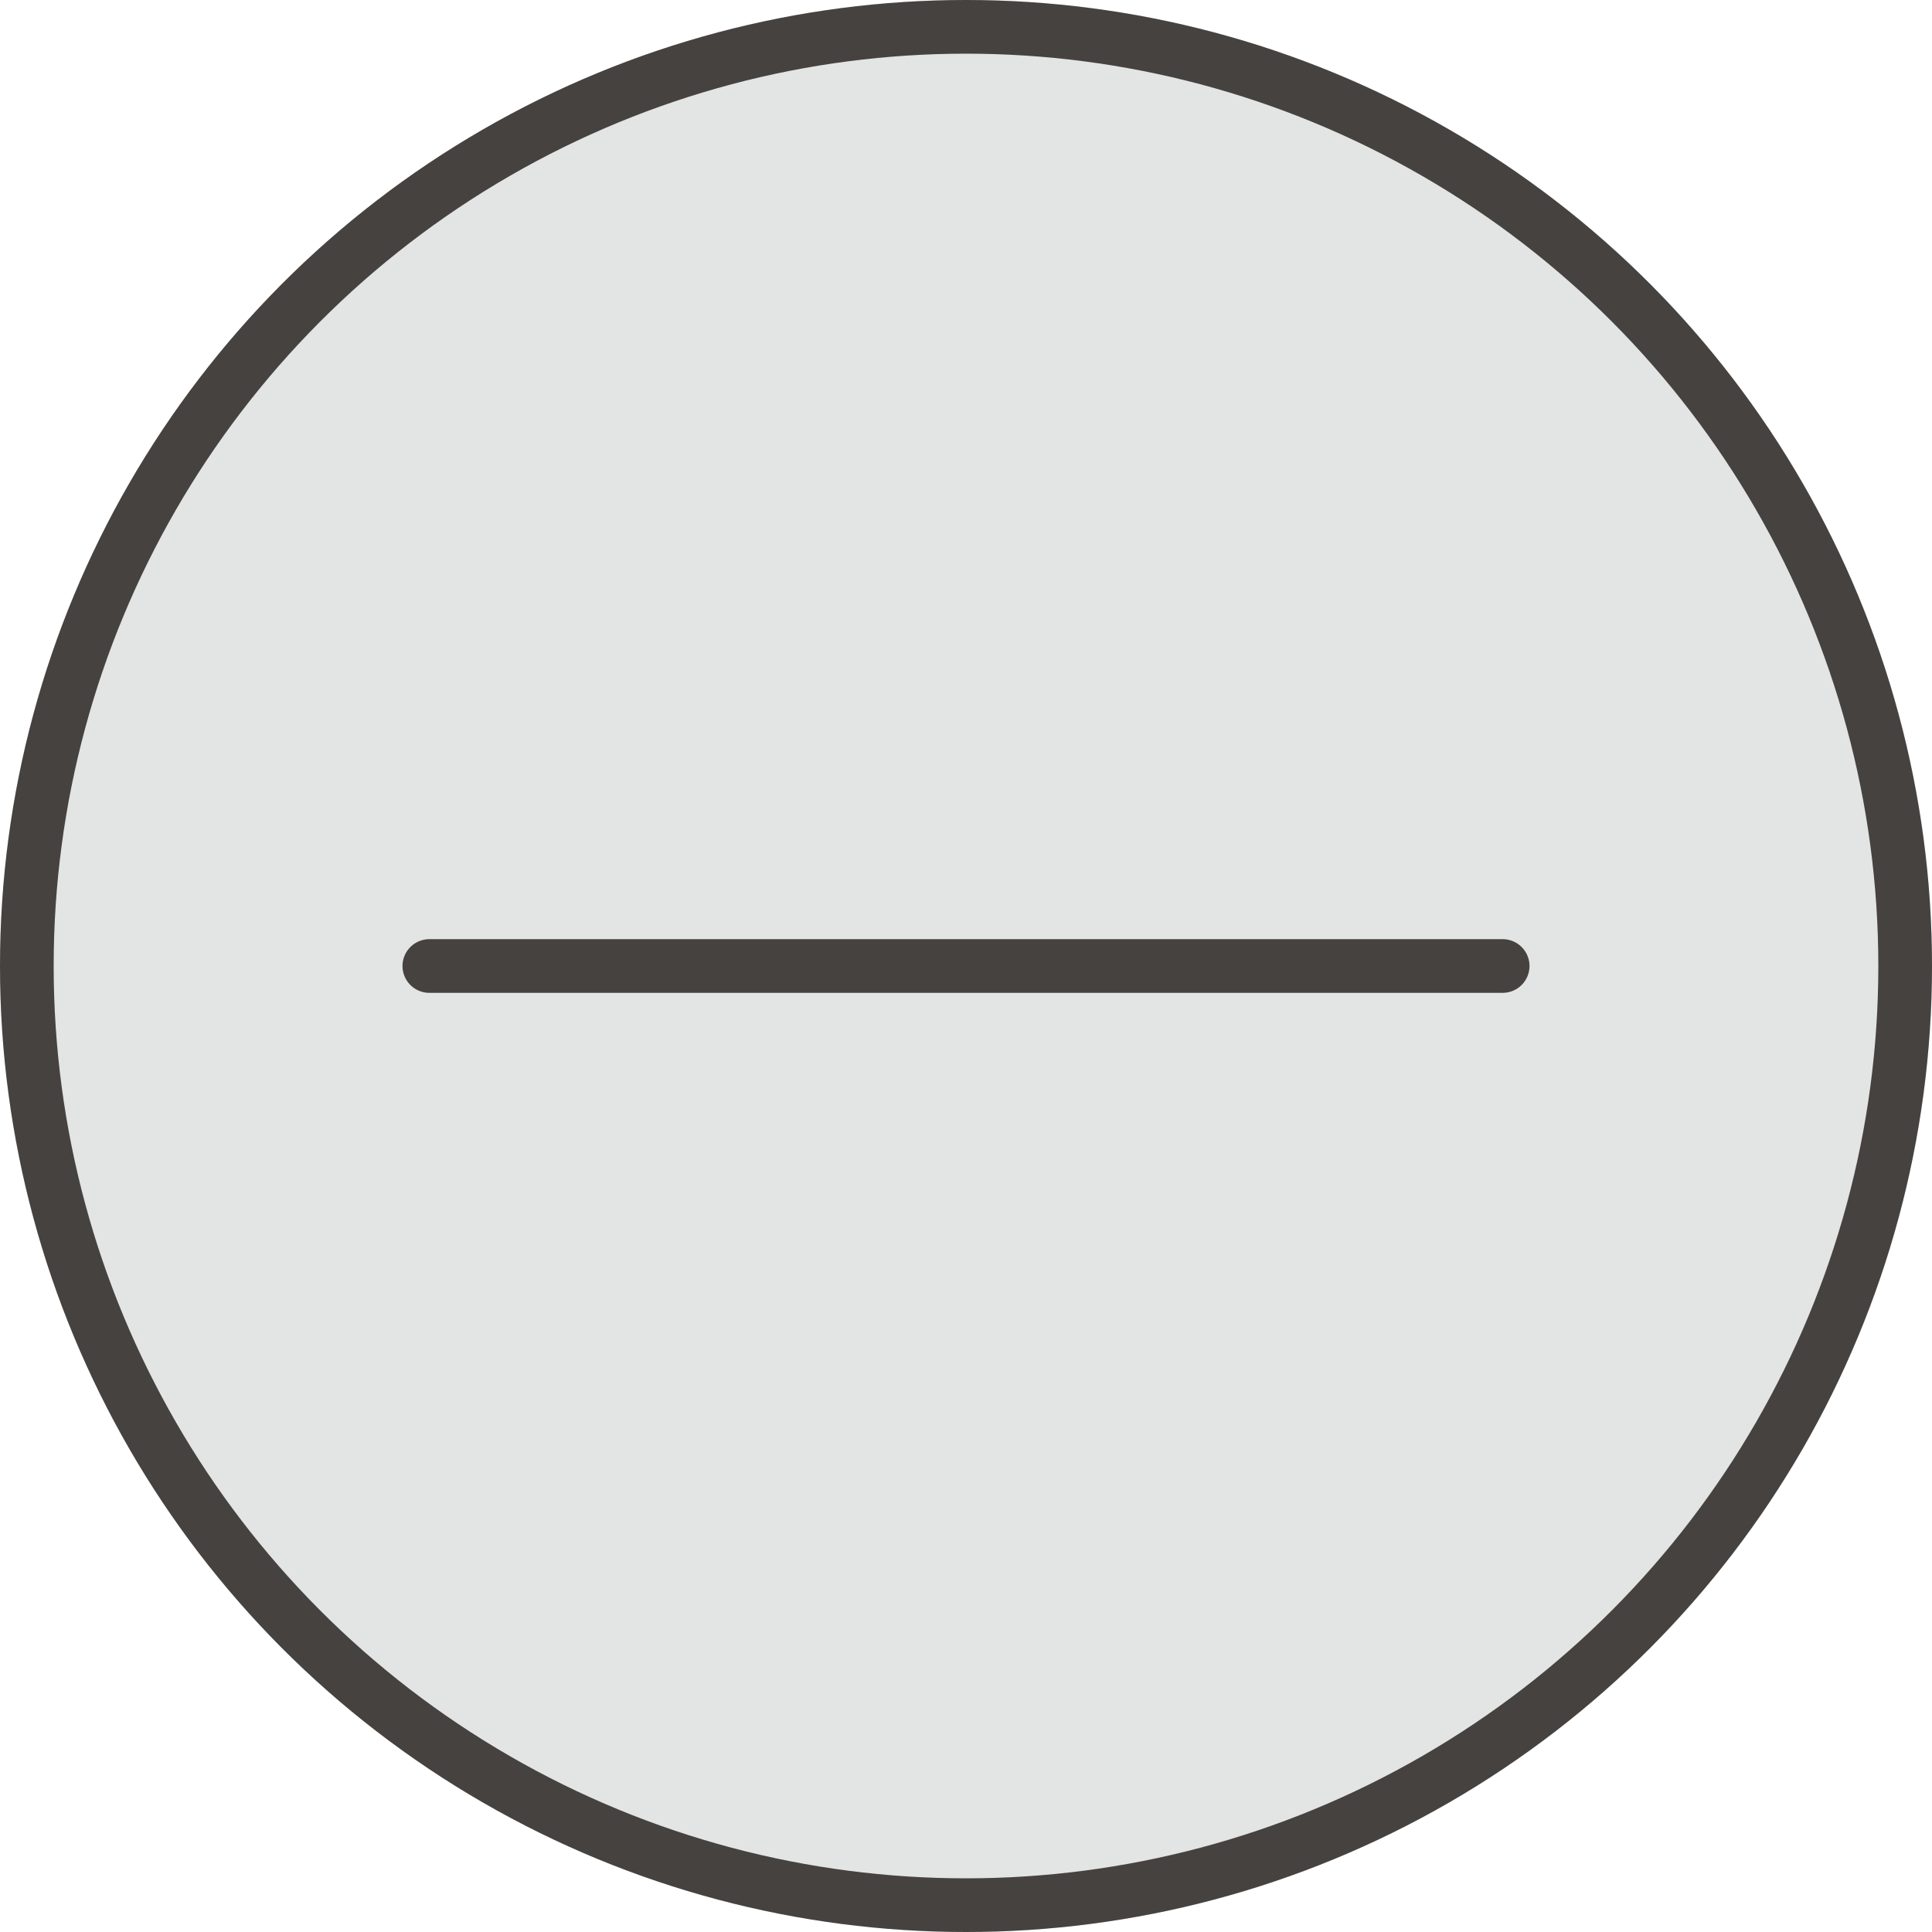 <svg id="Componente_102_1" data-name="Componente 102 – 1" xmlns="http://www.w3.org/2000/svg" width="72" height="72" viewBox="0 0 72 72">
  <g id="Ellisse_36" data-name="Ellisse 36" fill="#e3e4e4" stroke="#464240" stroke-width="2">
    <circle cx="36" cy="36" r="36" stroke="none"/>
    <circle cx="36" cy="36" r="35" fill="none"/>
  </g>
  <line id="Linea_4" data-name="Linea 4" x1="40" transform="translate(16 36)" fill="none" stroke="#464240" stroke-linecap="round" stroke-width="2"/>
</svg>
